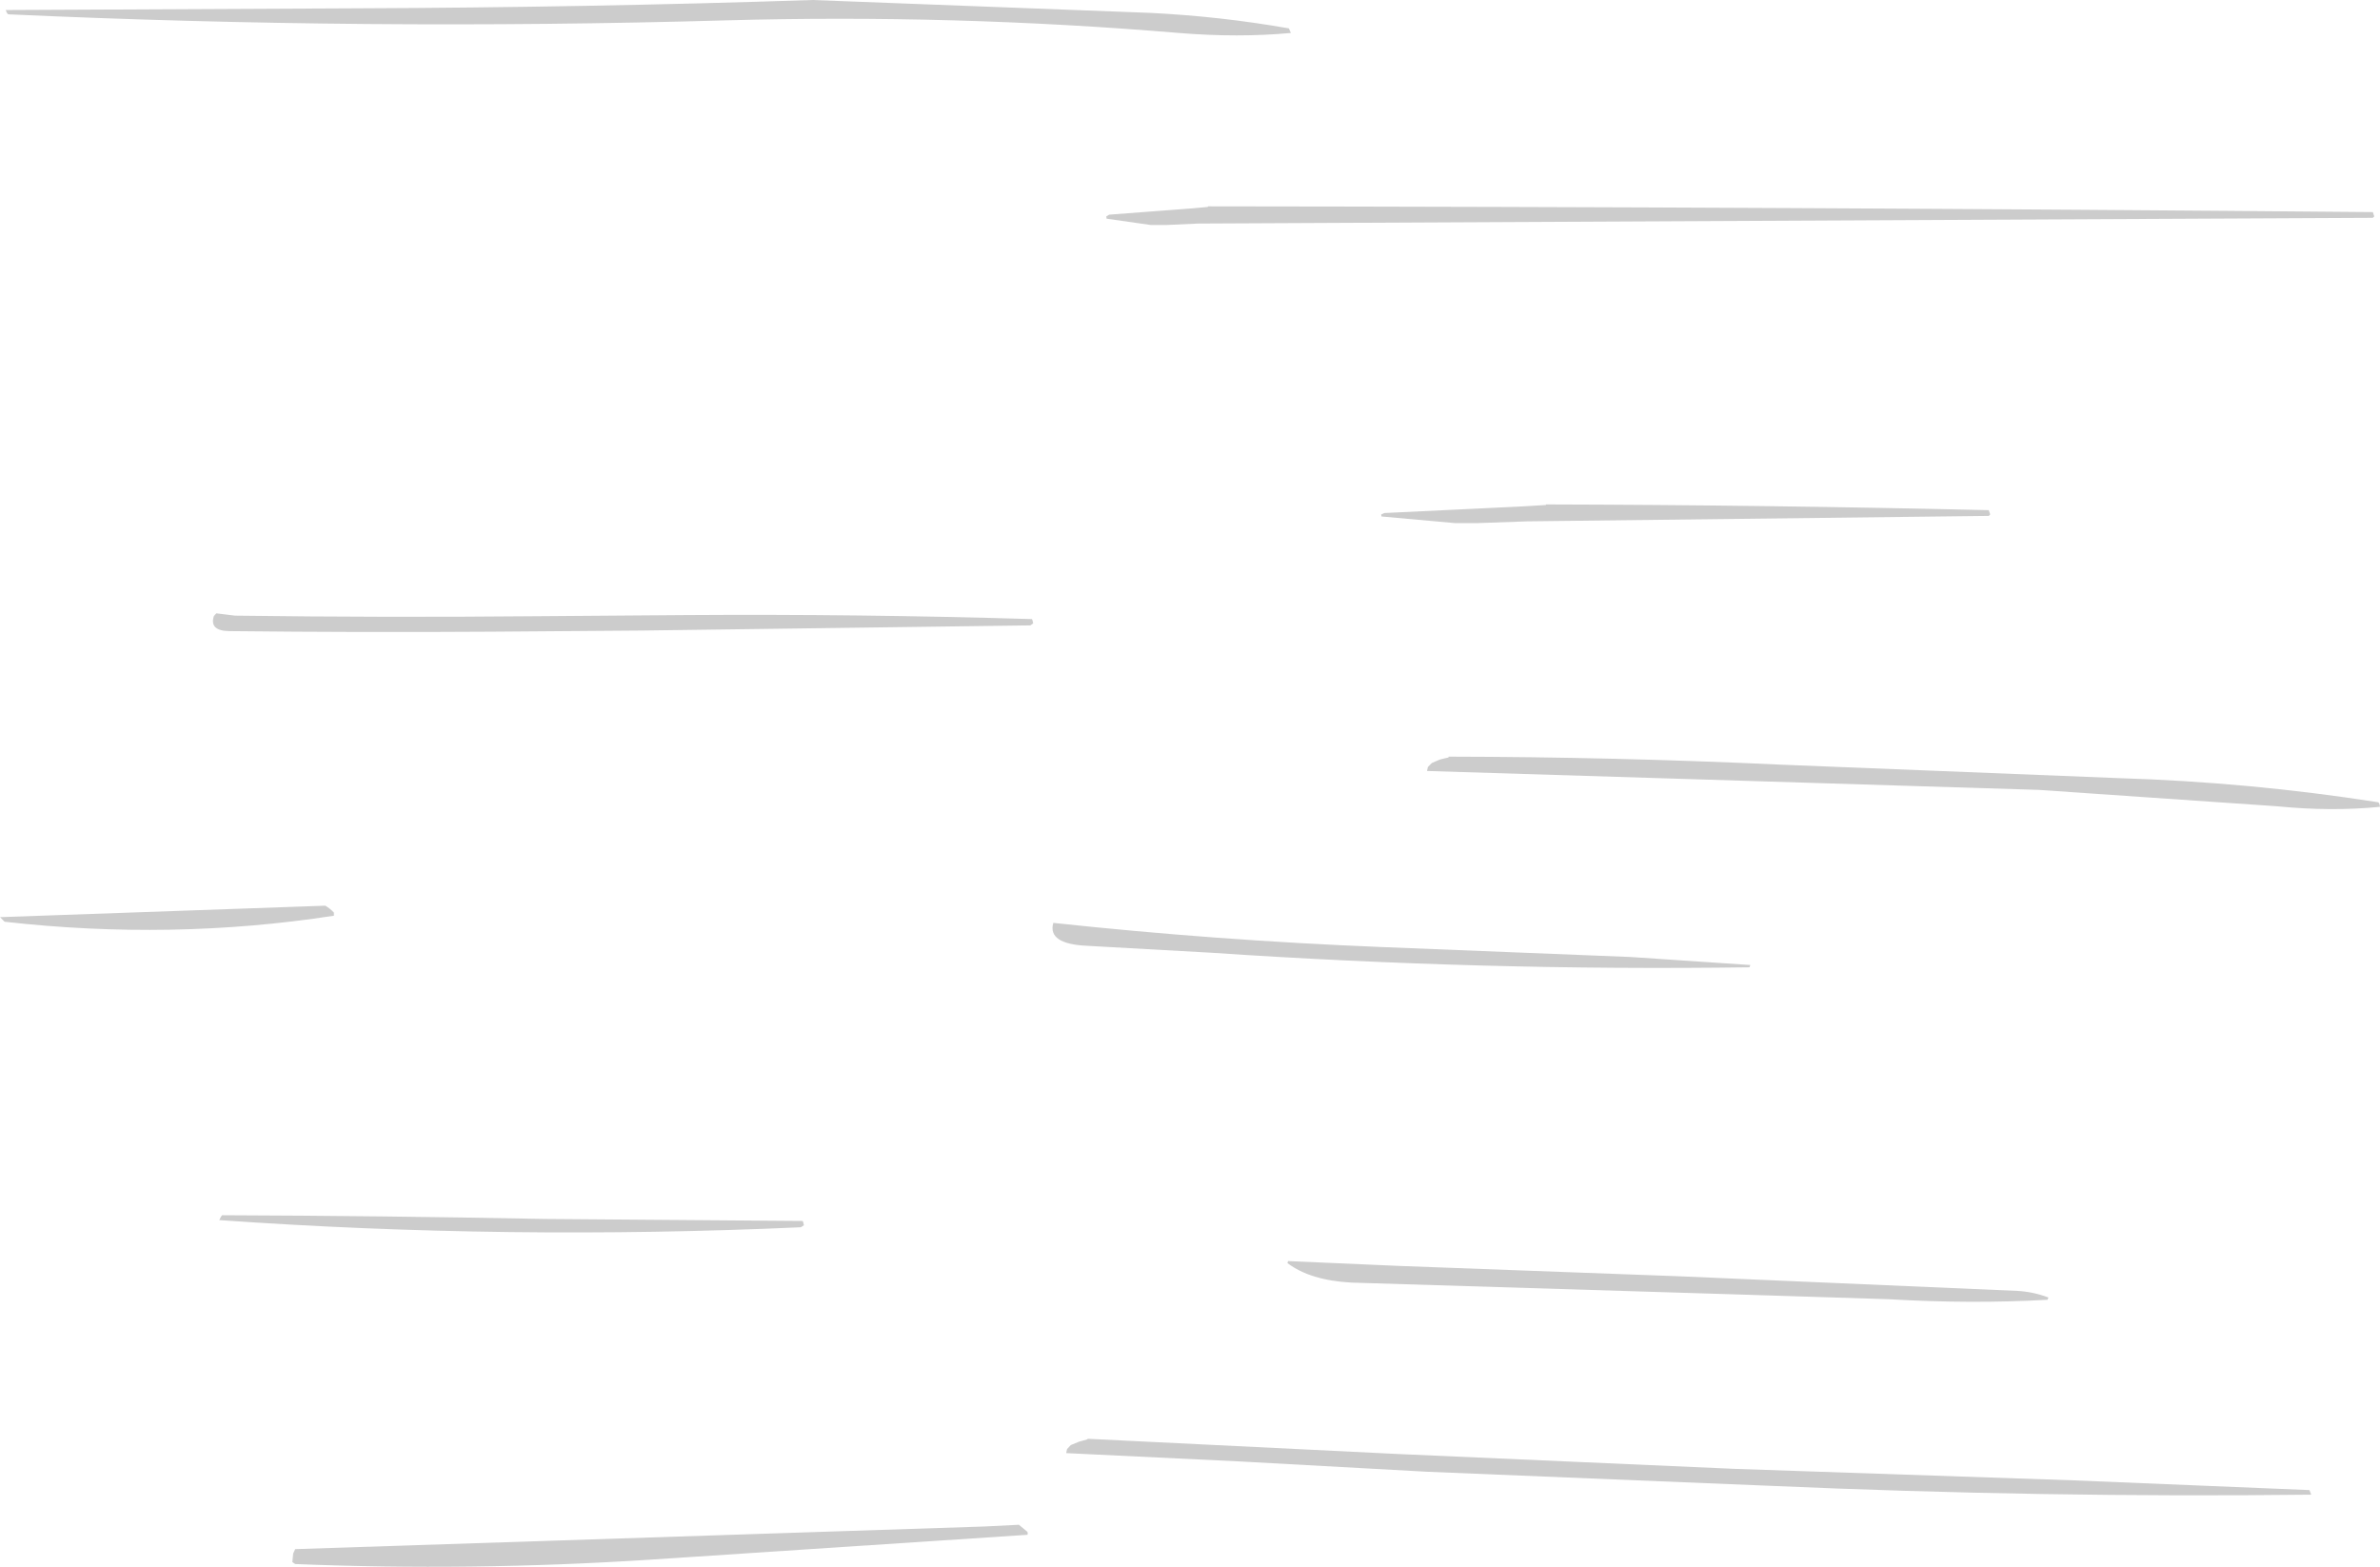 <?xml version="1.0" encoding="UTF-8" standalone="no"?>
<svg xmlns:xlink="http://www.w3.org/1999/xlink" height="273.35px" width="415.2px" xmlns="http://www.w3.org/2000/svg">
  <g transform="matrix(1.0, 0.0, 0.0, 1.0, 207.6, 136.65)">
    <path d="M17.6 -130.9 Q8.45 -130.05 -1.95 -130.9 -41.35 -134.2 -80.85 -133.1 -143.65 -131.3 -206.1 -134.15 -206.35 -134.15 -206.6 -134.9 L-145.1 -135.2 Q-104.95 -135.35 -65.85 -136.65 L-6.9 -134.4 Q5.3 -133.8 17.25 -131.7 L17.6 -130.9 M3.1 -100.55 L3.15 -100.65 Q104.75 -100.55 206.35 -99.65 L206.6 -98.9 206.35 -98.65 1.4 -97.65 -4.1 -97.4 -6.85 -97.4 -14.55 -98.5 -14.6 -98.9 -14.1 -99.2 0.4 -100.3 3.1 -100.55 M33.35 -46.9 L33.9 -47.15 57.9 -48.3 62.1 -48.55 62.1 -48.65 Q100.75 -48.55 139.35 -47.65 L139.6 -46.9 139.35 -46.65 58.85 -45.7 50.35 -45.4 46.15 -45.4 33.4 -46.55 33.35 -46.9 M45.1 -4.65 Q74.15 -4.6 103.15 -3.25 L162.1 -0.9 Q184.85 -0.2 207.25 3.3 207.5 3.35 207.6 4.1 199.15 4.95 189.55 4.0 L148.1 1.15 41.35 -2.15 41.5 -2.85 42.2 -3.55 43.6 -4.15 44.4 -4.35 45.1 -4.5 45.1 -4.65 M195.6 124.1 Q148.9 124.65 101.1 122.55 L41.35 120.1 8.65 118.3 -21.6 116.85 -21.45 116.15 -20.8 115.45 -19.35 114.85 -18.6 114.65 -17.9 114.45 -17.85 114.35 36.15 117.0 95.1 119.6 154.1 121.6 195.3 123.3 195.6 124.1 M97.6 32.1 Q51.05 32.75 3.6 29.55 L-17.9 28.35 Q-24.9 28.05 -23.85 24.35 4.55 27.4 33.1 28.55 L76.85 30.3 97.75 31.7 97.6 32.1 M121.85 90.0 L94.85 89.15 28.1 87.1 Q20.95 86.7 17.0 83.7 L17.1 83.35 36.65 84.2 85.35 86.0 144.35 88.55 Q147.1 88.7 149.75 89.7 L149.6 90.1 Q136.3 90.85 121.85 90.0 M-170.3 -29.15 L-170.1 -29.4 -169.85 -29.65 -166.6 -29.25 Q-140.35 -28.9 -114.1 -29.15 L-87.85 -29.35 Q-57.75 -29.55 -27.6 -28.65 -27.5 -28.65 -27.35 -27.9 L-27.85 -27.55 -95.6 -26.65 -121.85 -26.45 Q-144.75 -26.3 -167.6 -26.55 -171.1 -26.6 -170.3 -29.15 M-67.35 77.1 L-67.9 77.45 Q-119.0 79.75 -169.35 76.2 L-169.05 75.6 -168.85 75.35 Q-140.75 75.45 -112.6 76.0 L-67.6 76.35 Q-67.5 76.35 -67.35 77.1 M-149.35 22.55 L-149.35 23.1 Q-177.55 27.45 -206.8 24.15 L-207.6 23.35 -150.85 21.35 Q-150.0 21.85 -149.35 22.55 M-156.1 133.6 L-35.85 129.65 -29.85 129.35 -28.4 130.55 Q-28.25 130.7 -28.35 131.1 L-94.35 135.45 Q-125.4 137.45 -156.1 136.2 L-156.6 135.85 -156.45 134.35 -156.1 133.6" fill="#cccccc" fill-rule="evenodd" stroke="none"/>
  </g>
</svg>
